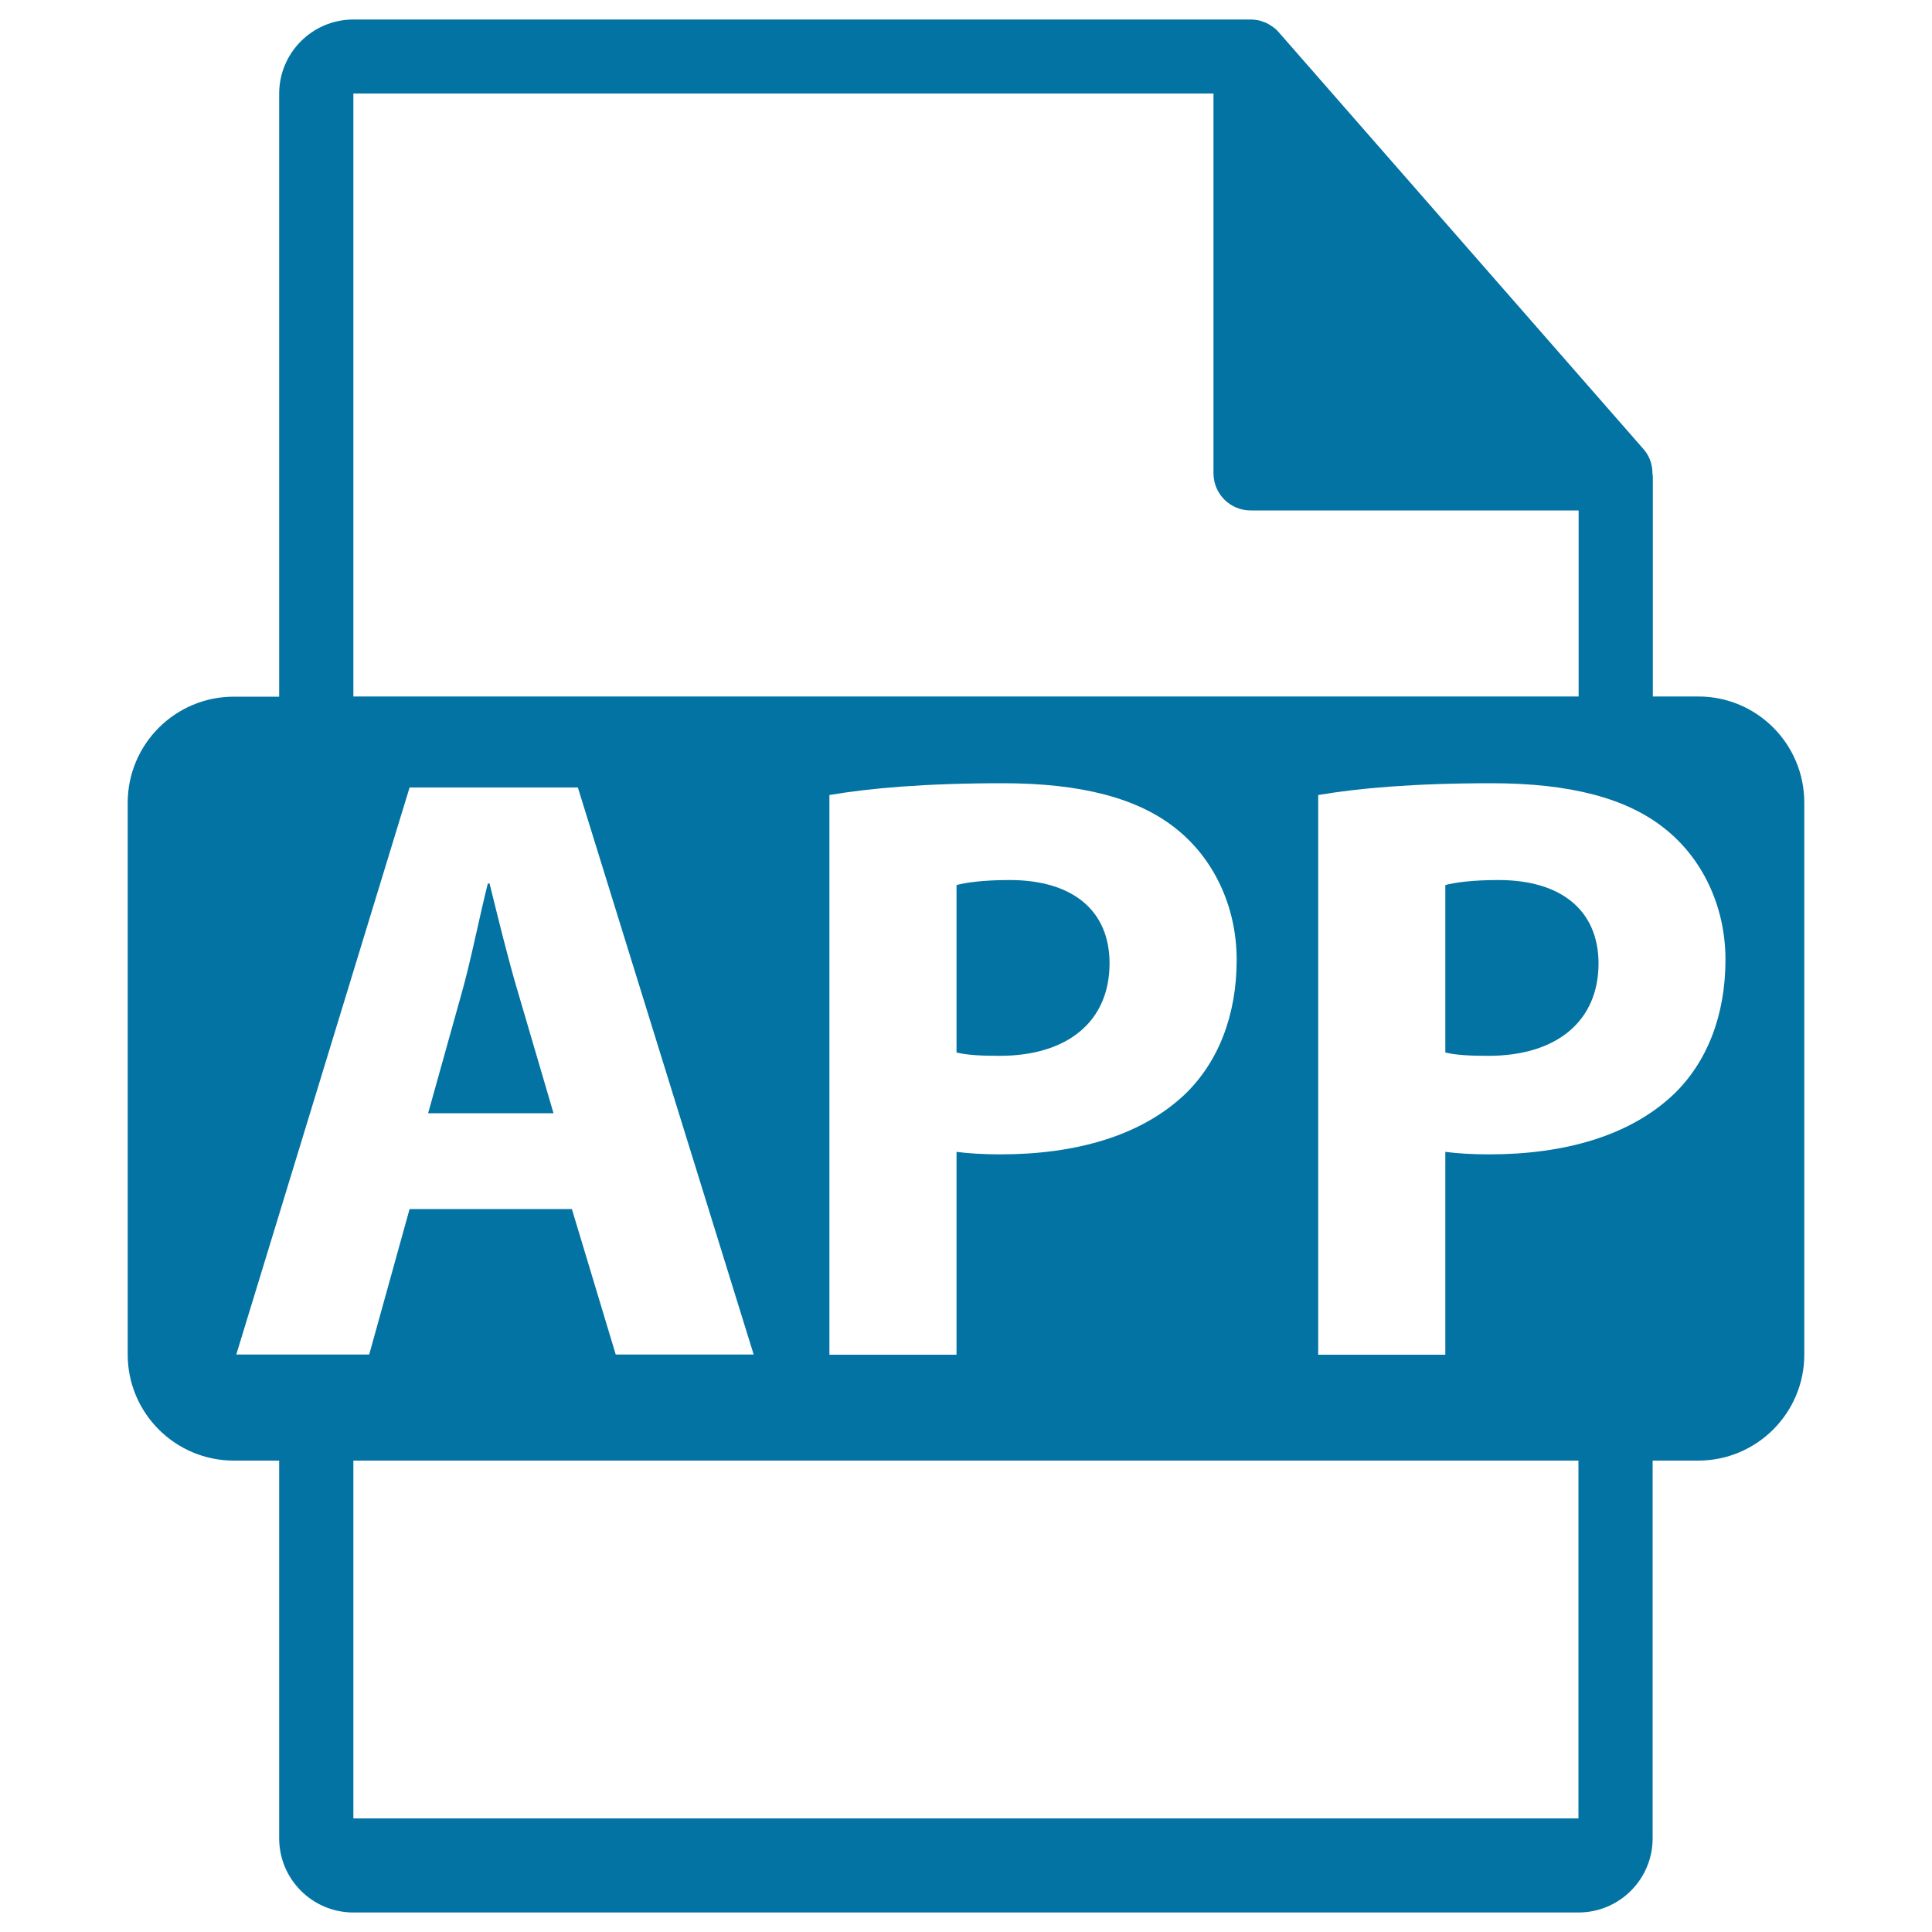 <svg xmlns="http://www.w3.org/2000/svg" viewBox="0 0 1000 1000" style="fill:#0273a2">
<title>APP File Symbol SVG icon</title>
<g><g><path d="M268.2,513.9c-5.2-17.4-10.5-39.2-14.8-56.6h-0.9c-4.4,17.4-8.7,39.6-13.5,56.6l-17.4,62.3h64.9L268.2,513.9z"/><path d="M879,360.5h-23.5V247c0-0.7-0.1-1.4-0.2-2.1c0-4.5-1.5-8.9-4.6-12.4L661.8,16.6c-0.1-0.1-0.1-0.1-0.1-0.1c-1.1-1.3-2.4-2.3-3.8-3.2c-0.4-0.3-0.8-0.5-1.3-0.8c-1.2-0.7-2.5-1.2-3.8-1.6c-0.4-0.1-0.7-0.2-1-0.3c-1.4-0.3-2.9-0.5-4.4-0.5H182.9c-21.2,0-38.4,17.2-38.4,38.4v312.1H121c-30.3,0-54.9,24.6-54.9,54.9v285.6c0,30.3,24.6,54.9,54.9,54.9h23.5v195.5c0,21.2,17.2,38.4,38.4,38.4h634.1c21.2,0,38.4-17.2,38.4-38.4V756H879c30.3,0,54.9-24.6,54.9-54.9V415.5C933.9,385.1,909.4,360.5,879,360.5z M182.9,48.4h445.2v196.6c0,10.6,8.6,19.2,19.2,19.2h169.8v96.3H182.9L182.9,48.4L182.9,48.4z M640.1,496.9c0,28.7-9.6,53.1-27,69.7c-22.6,21.3-56.2,30.9-95.4,30.9c-8.7,0-16.6-0.5-22.6-1.3v105h-65.8V411.5c20.5-3.5,49.2-6.1,89.7-6.1c40.9,0,70.1,7.8,89.7,23.5C627.4,443.7,640.1,468.1,640.1,496.9z M122.3,701.1L212,407.6h87.1l91,293.5h-71.4L296,625.8H212l-20.9,75.3H122.3z M817.1,941.2H182.9V756h634.1V941.2z M866.1,566.6c-22.6,21.3-56.2,30.9-95.4,30.9c-8.7,0-16.6-0.5-22.6-1.3v105h-65.8V411.5c20.5-3.5,49.2-6.1,89.7-6.1c40.9,0,70.1,7.8,89.7,23.5c18.7,14.8,31.4,39.2,31.4,67.9C893.1,525.6,883.5,550,866.1,566.6z"/><path d="M522.5,455.5c-13.5,0-22.6,1.3-27.4,2.6v86.7c5.7,1.3,12.6,1.7,22.2,1.7c35.3,0,57-17.8,57-47.9C574.3,471.6,555.6,455.5,522.5,455.5z"/><path d="M775.5,455.5c-13.5,0-22.6,1.3-27.4,2.6v86.7c5.7,1.3,12.6,1.7,22.2,1.7c35.3,0,57.1-17.8,57.1-47.9C827.3,471.6,808.6,455.5,775.5,455.5z"/></g></g>
</svg>